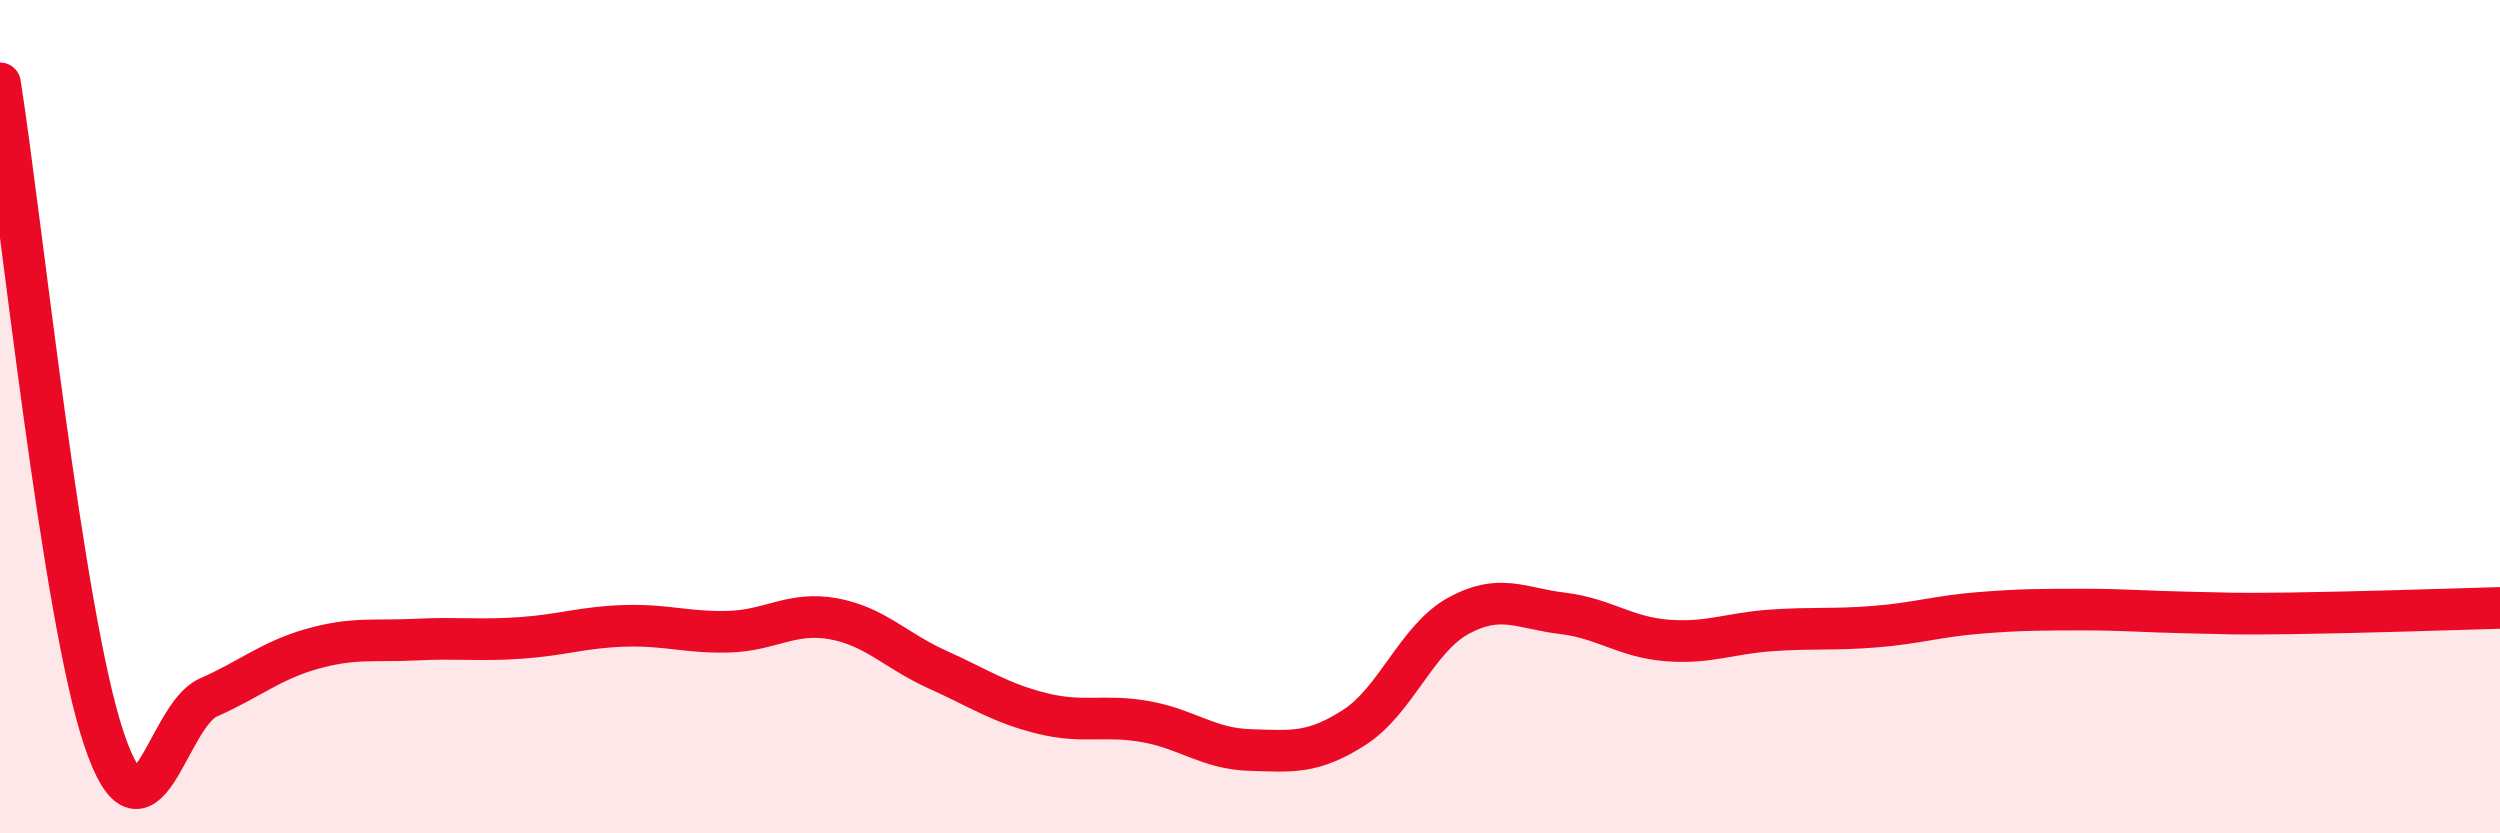 
    <svg width="60" height="20" viewBox="0 0 60 20" xmlns="http://www.w3.org/2000/svg">
      <path
        d="M 0,2 C 0.5,5.15 1.5,14.8 2.5,17.75 C 3.5,20.7 4,17.18 5,16.74 C 6,16.3 6.5,15.85 7.5,15.57 C 8.5,15.29 9,15.4 10,15.35 C 11,15.3 11.5,15.38 12.5,15.31 C 13.5,15.24 14,15.05 15,15.02 C 16,14.99 16.5,15.19 17.5,15.16 C 18.5,15.13 19,14.67 20,14.85 C 21,15.03 21.5,15.62 22.5,16.07 C 23.5,16.52 24,16.87 25,17.12 C 26,17.37 26.5,17.14 27.5,17.32 C 28.5,17.5 29,17.97 30,18 C 31,18.03 31.5,18.1 32.5,17.46 C 33.5,16.82 34,15.33 35,14.78 C 36,14.23 36.5,14.6 37.5,14.72 C 38.5,14.84 39,15.29 40,15.37 C 41,15.45 41.5,15.2 42.5,15.13 C 43.5,15.06 44,15.12 45,15.04 C 46,14.96 46.5,14.79 47.5,14.71 C 48.5,14.63 49,14.63 50,14.63 C 51,14.63 51.5,14.68 52.5,14.7 C 53.5,14.72 53.5,14.74 55,14.72 C 56.5,14.7 59,14.62 60,14.59L60 20L0 20Z"
        fill="#EB0A25"
        opacity="0.1"
        stroke-linecap="round"
        stroke-linejoin="round"
      />
      <path
        d="M 0,2 C 0.5,5.15 1.5,14.8 2.5,17.75 C 3.5,20.7 4,17.18 5,16.74 C 6,16.3 6.5,15.85 7.5,15.57 C 8.5,15.29 9,15.4 10,15.35 C 11,15.3 11.5,15.38 12.5,15.31 C 13.5,15.24 14,15.05 15,15.02 C 16,14.99 16.5,15.19 17.5,15.16 C 18.5,15.13 19,14.67 20,14.85 C 21,15.03 21.5,15.62 22.5,16.07 C 23.5,16.52 24,16.87 25,17.12 C 26,17.37 26.5,17.14 27.5,17.32 C 28.5,17.5 29,17.97 30,18 C 31,18.03 31.5,18.1 32.5,17.46 C 33.5,16.82 34,15.33 35,14.78 C 36,14.23 36.5,14.6 37.5,14.72 C 38.5,14.84 39,15.29 40,15.37 C 41,15.45 41.5,15.2 42.5,15.13 C 43.5,15.06 44,15.12 45,15.04 C 46,14.96 46.5,14.79 47.5,14.71 C 48.5,14.63 49,14.63 50,14.63 C 51,14.63 51.5,14.68 52.5,14.7 C 53.5,14.72 53.5,14.74 55,14.72 C 56.5,14.7 59,14.62 60,14.59"
        stroke="#EB0A25"
        stroke-width="1"
        fill="none"
        stroke-linecap="round"
        stroke-linejoin="round"
      />
    </svg>
  